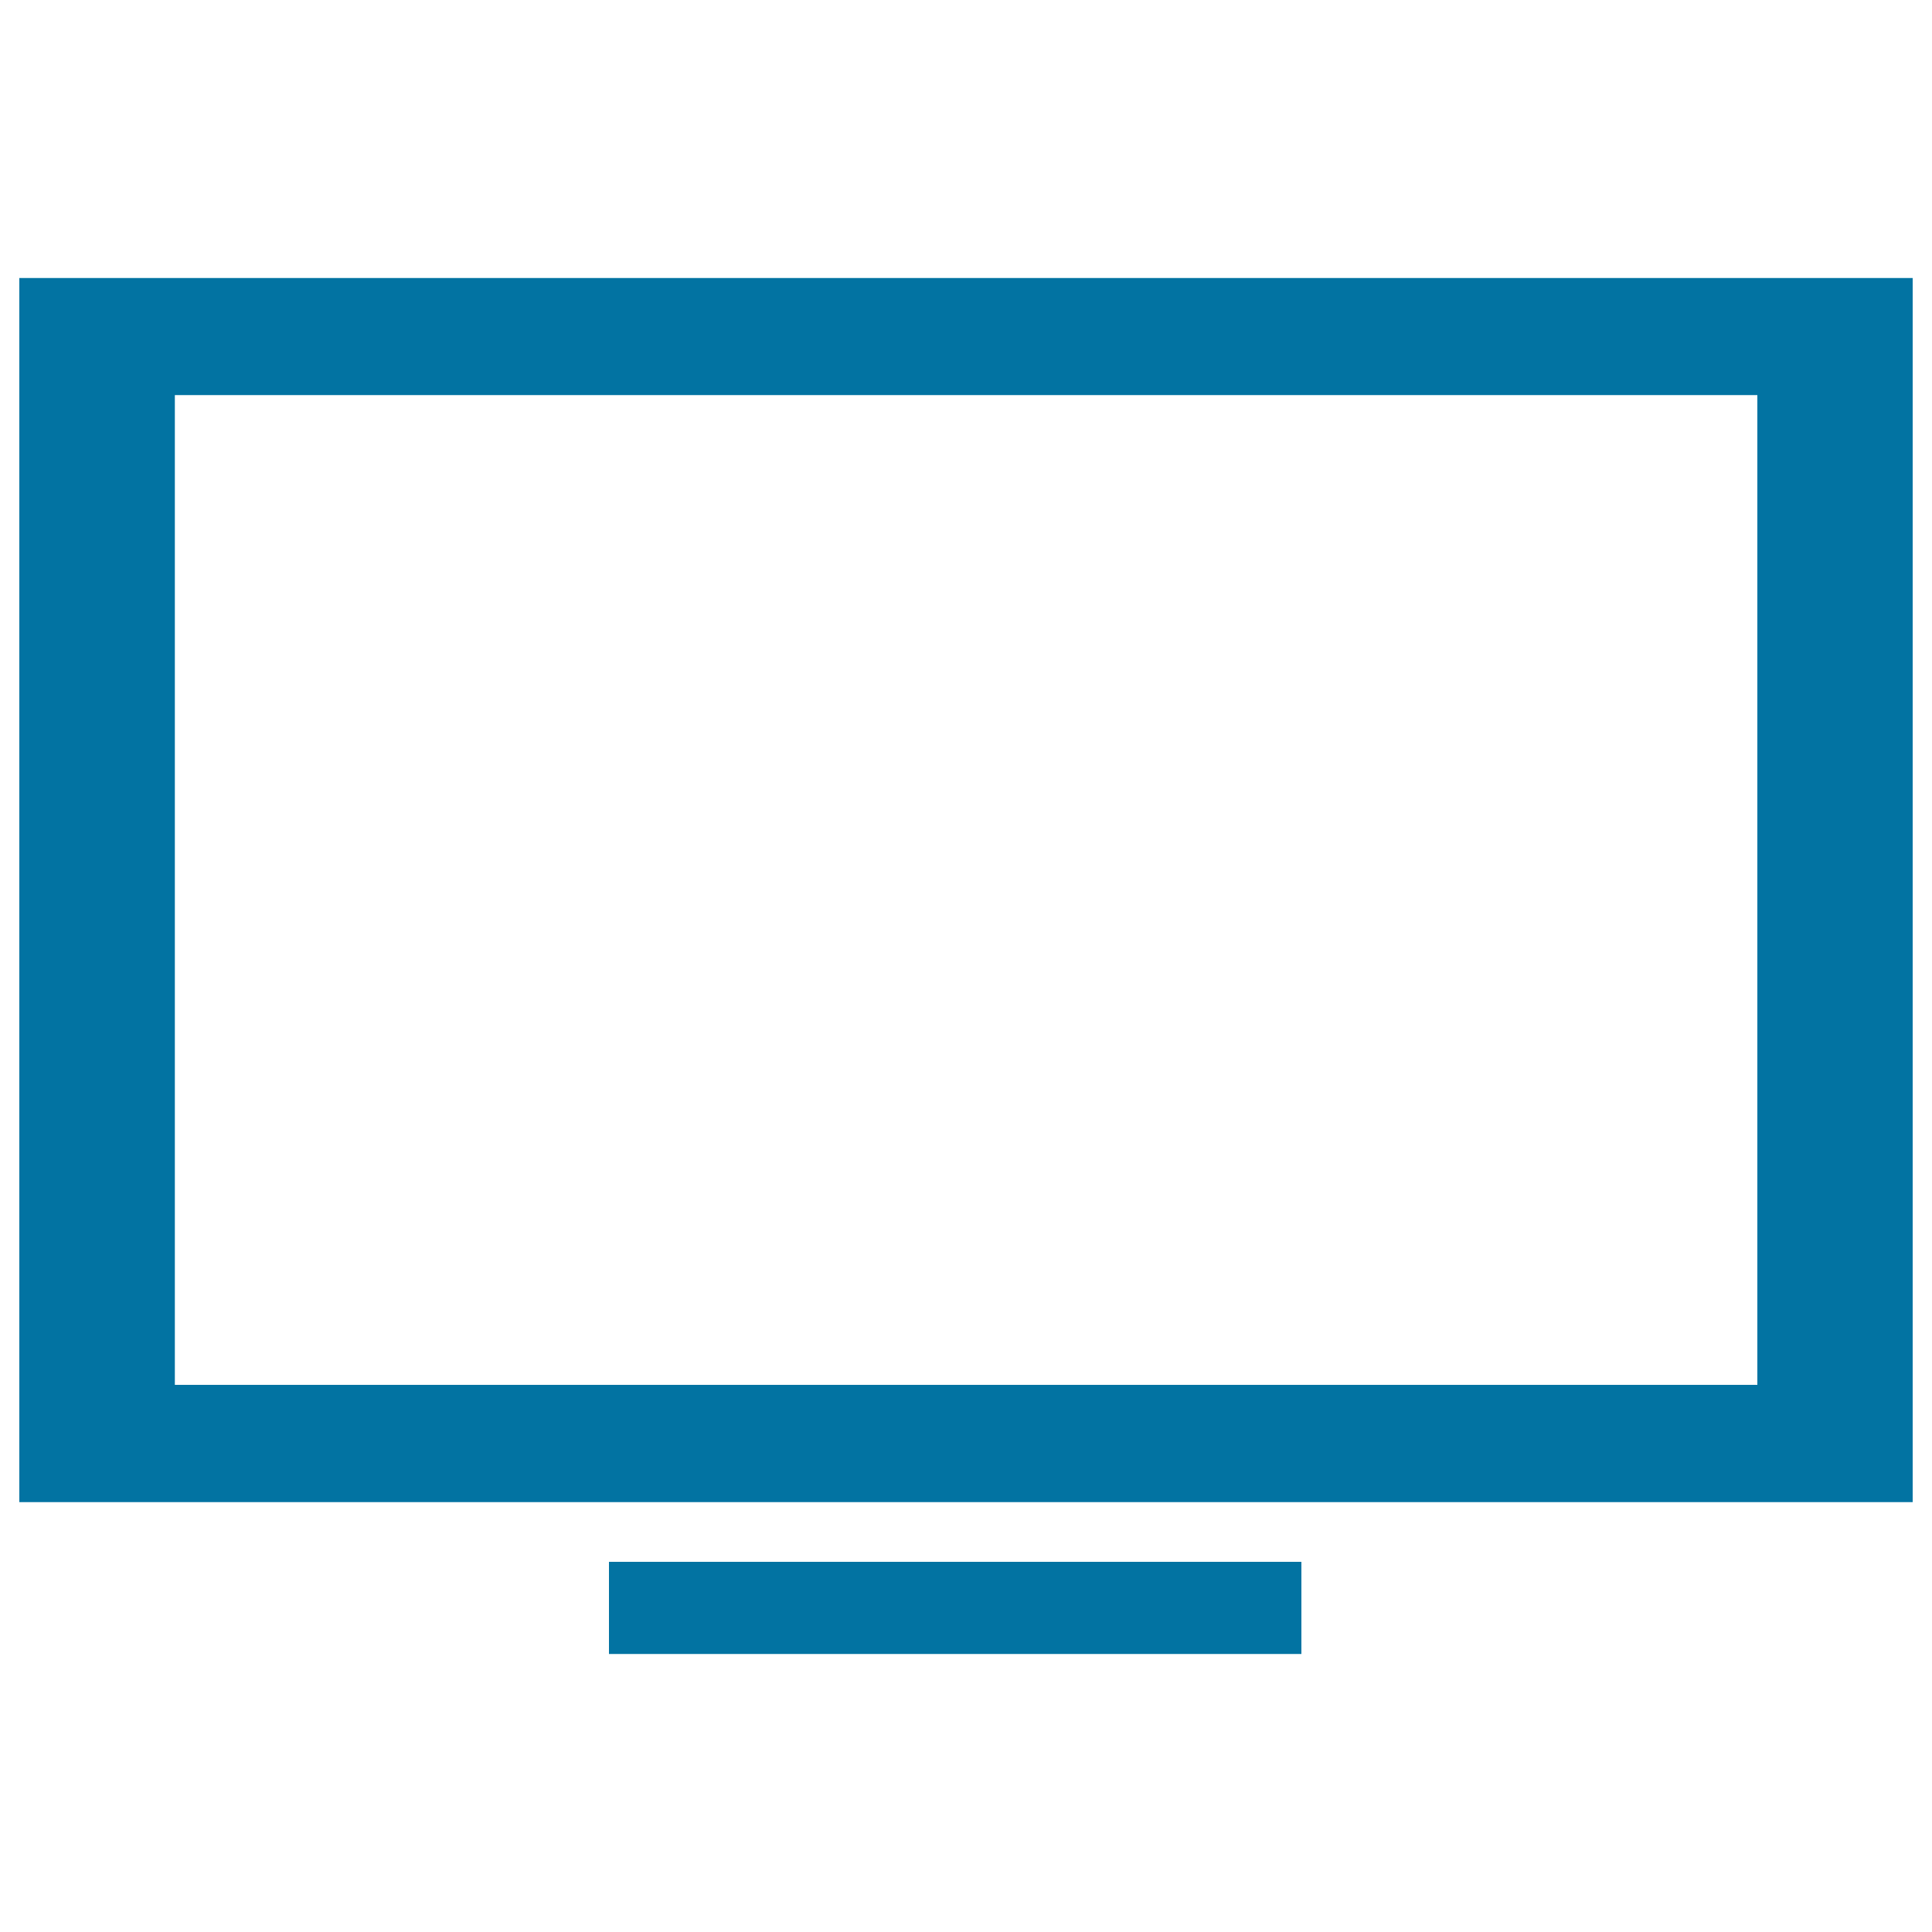 <svg xmlns="http://www.w3.org/2000/svg" viewBox="0 0 1000 1000" style="fill:#0273a2">
<title>Big Flat Screen SVG icon</title>
<g><g><g><g><path d="M10,143.9v633.6h980V143.9H10z M90.5,716.8V204.5h819.1v512.3"/></g></g><g><g><polygon points="315.2,856.1 492.5,856.1 673.6,856.1 673.6,808.4 315.2,808.4 "/></g></g></g></g>
</svg>